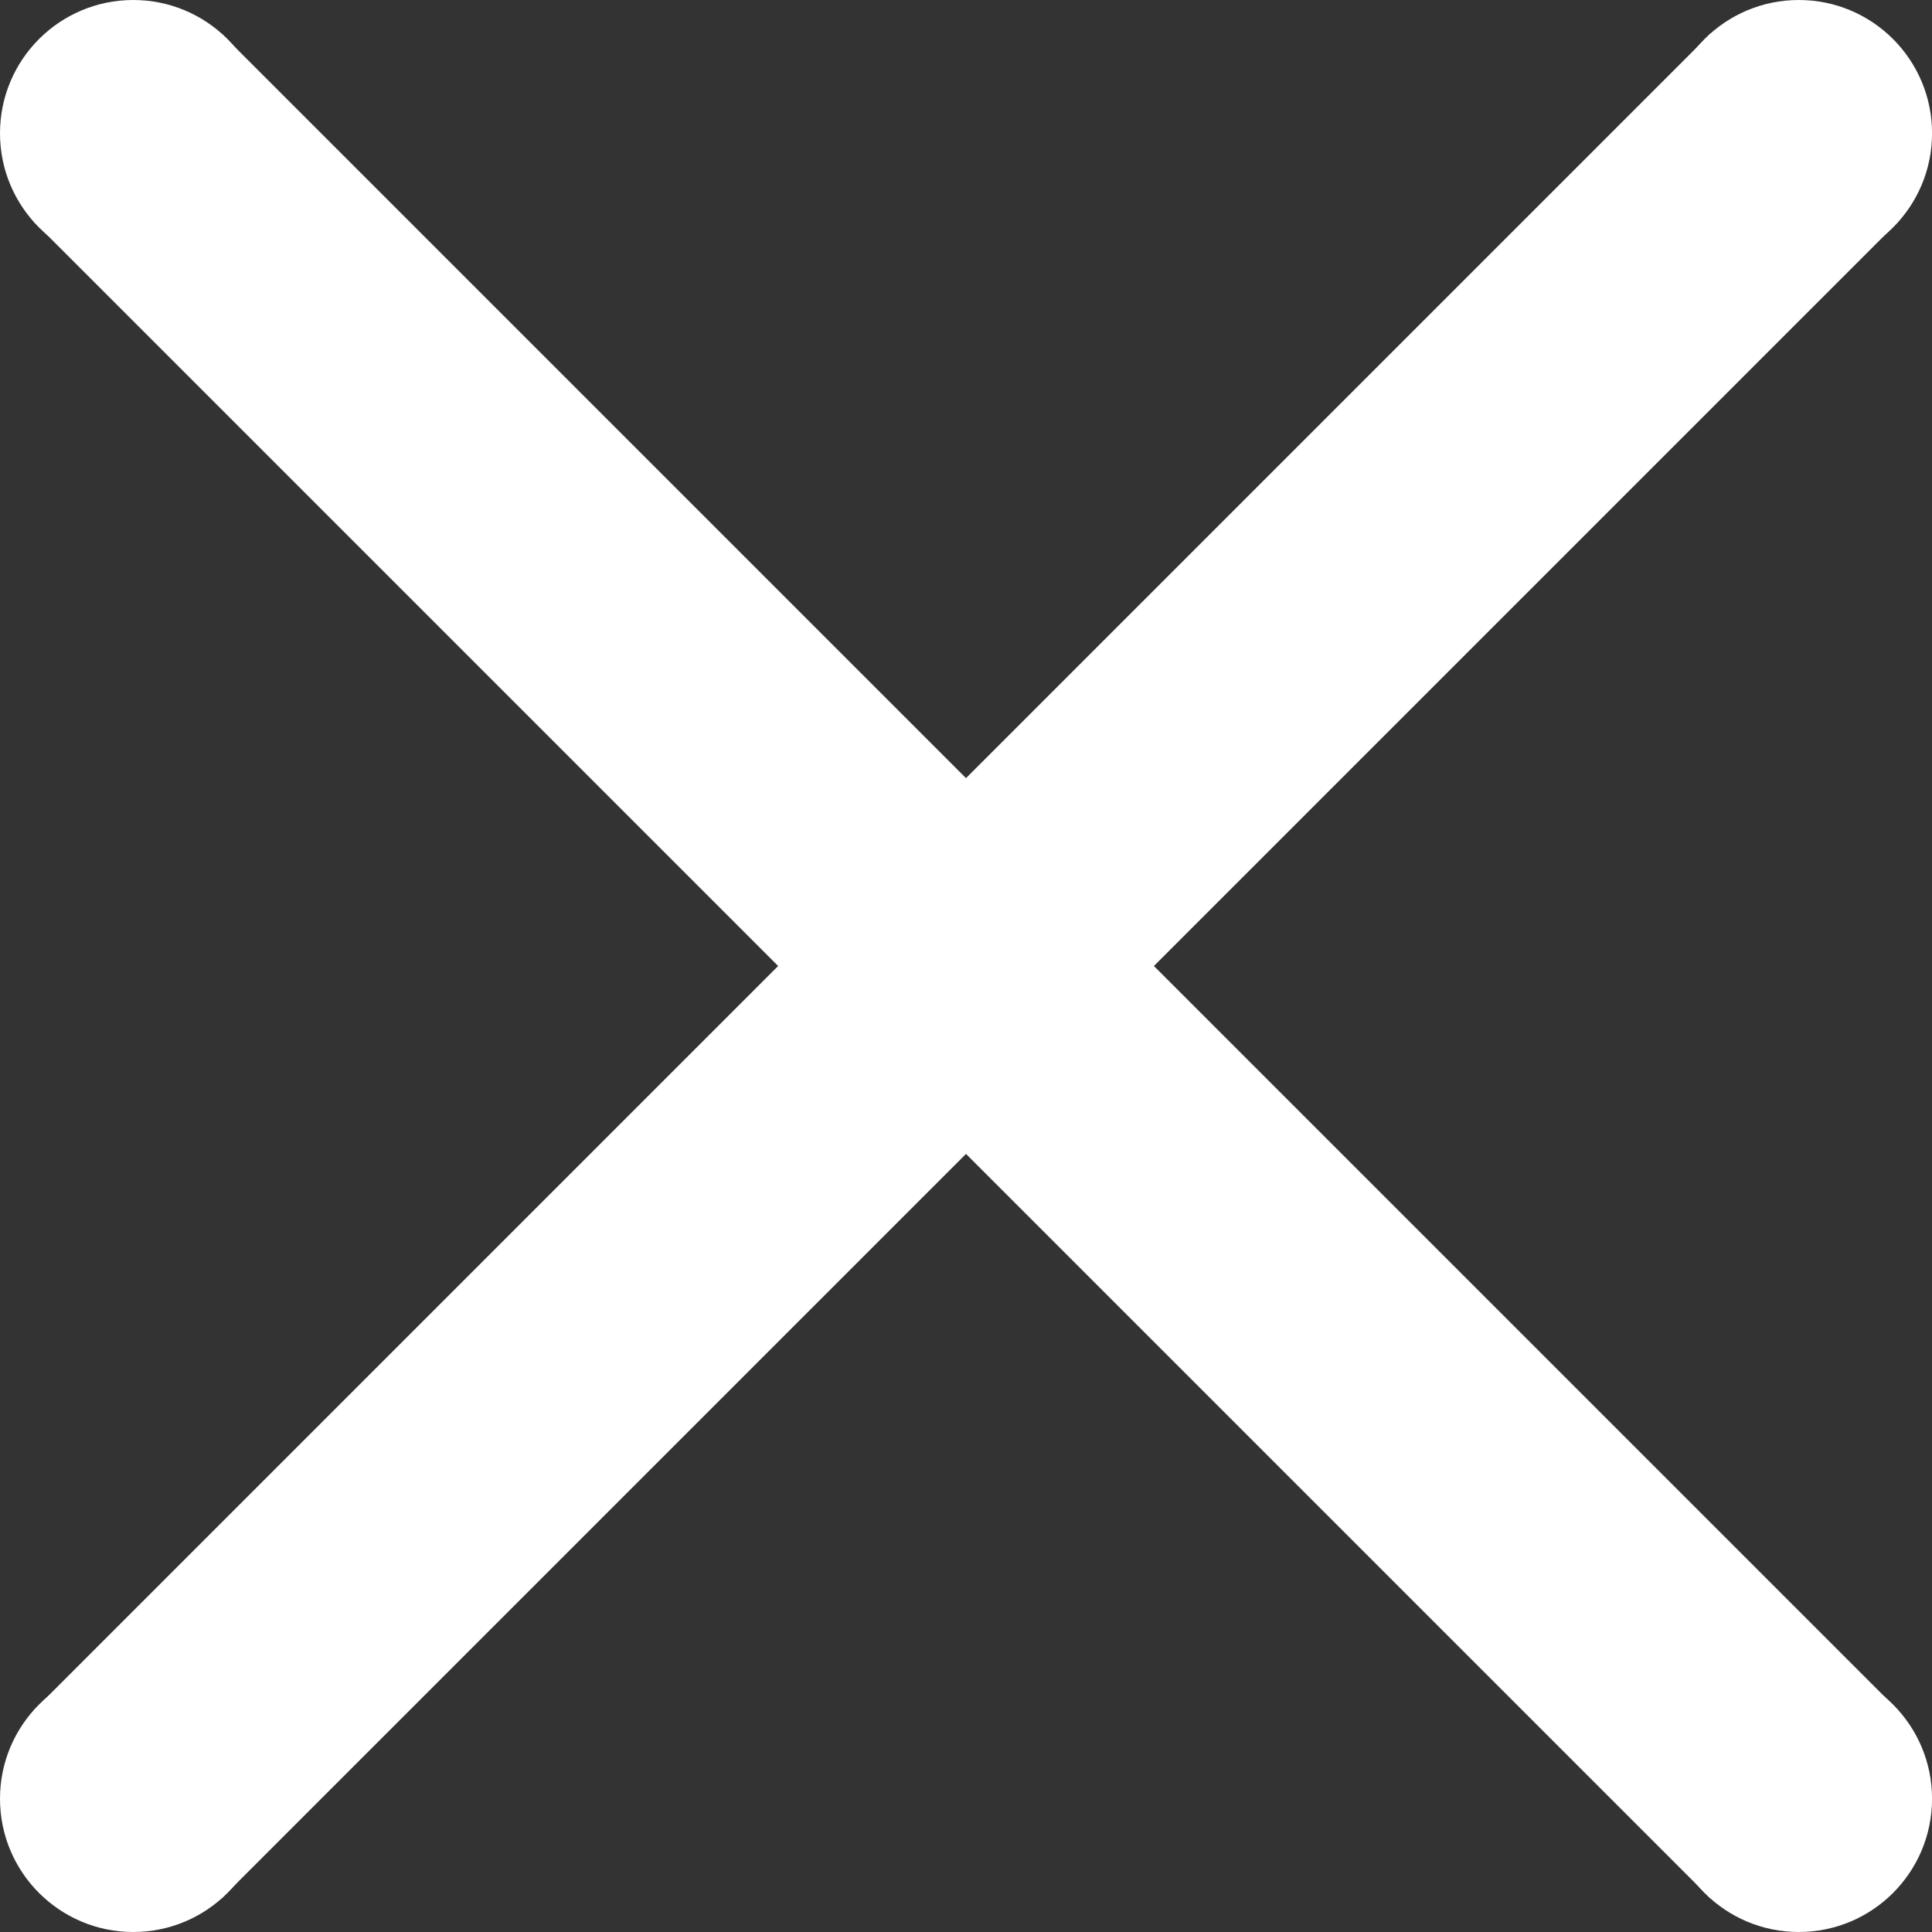 <svg width="35" height="35" viewBox="0 0 35 35" fill="none" xmlns="http://www.w3.org/2000/svg">
<rect x="0" y="0" width="35" height="35" fill="#333333" stroke="none"/>
<path d="M34.397 4.007L30.993 0.604L17.5 14.097L4.007 0.604L0.604 4.007L14.097 17.5L0.604 30.993L4.007 34.397L17.5 20.904L30.993 34.397L34.397 30.993L20.904 17.5L34.397 4.007Z" fill="white"/>
<circle cx="2.414" cy="2.414" r="2.414" fill="white"/>
<circle cx="32.587" cy="2.414" r="2.414" fill="white"/>
<circle cx="32.587" cy="32.586" r="2.414" fill="white"/>
<circle cx="2.414" cy="32.586" r="2.414" fill="white"/>
</svg>
